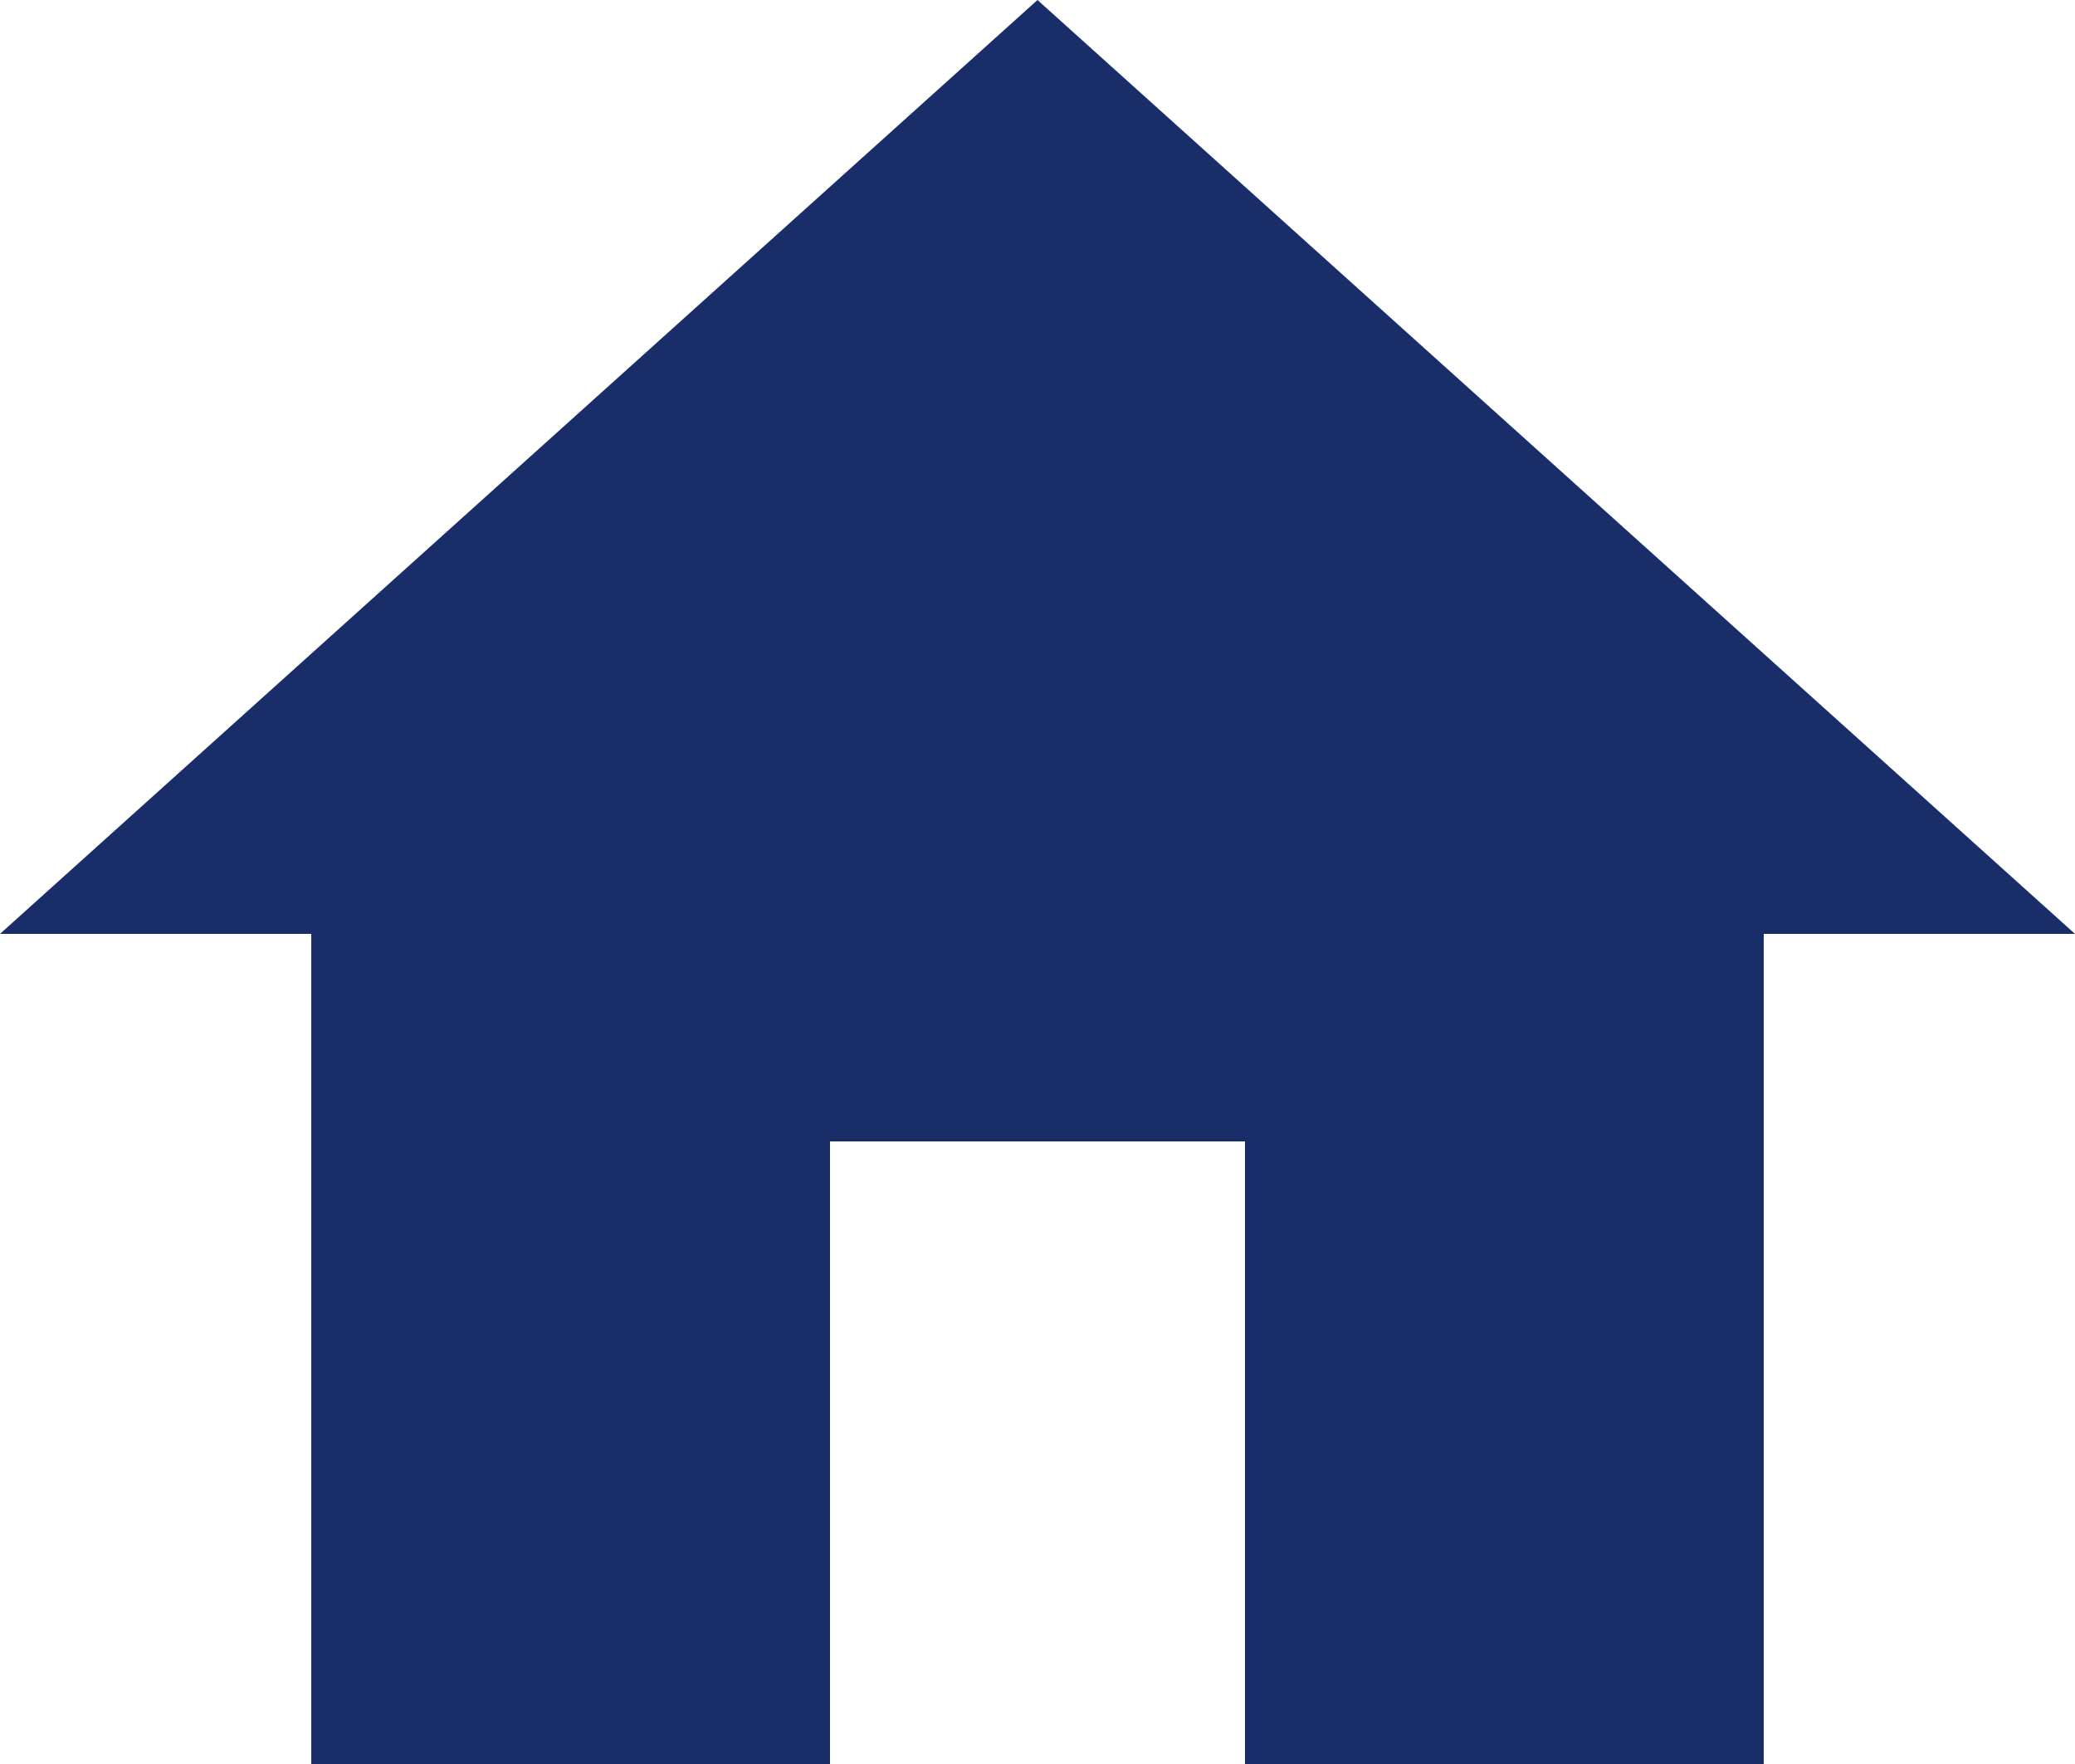 <?xml version="1.0" encoding="utf-8"?>
<!-- Generator: Adobe Illustrator 23.0.3, SVG Export Plug-In . SVG Version: 6.00 Build 0)  -->
<svg version="1.1" id="격리_모드" xmlns="http://www.w3.org/2000/svg" xmlns:xlink="http://www.w3.org/1999/xlink" x="0px"
	 y="0px" viewBox="0 0 510 433.5" style="enable-background:new 0 0 510 433.5;" xml:space="preserve">
<style type="text/css">
	.st0{fill:#192E69;}
</style>
<g>
	<g id="home">
		<polygon class="st0" points="204,433.5 204,280.5 306,280.5 306,433.5 433.5,433.5 433.5,229.5 510,229.5 255,0 0,229.5 
			76.5,229.5 76.5,433.5 		"/>
	</g>
</g>
</svg>
